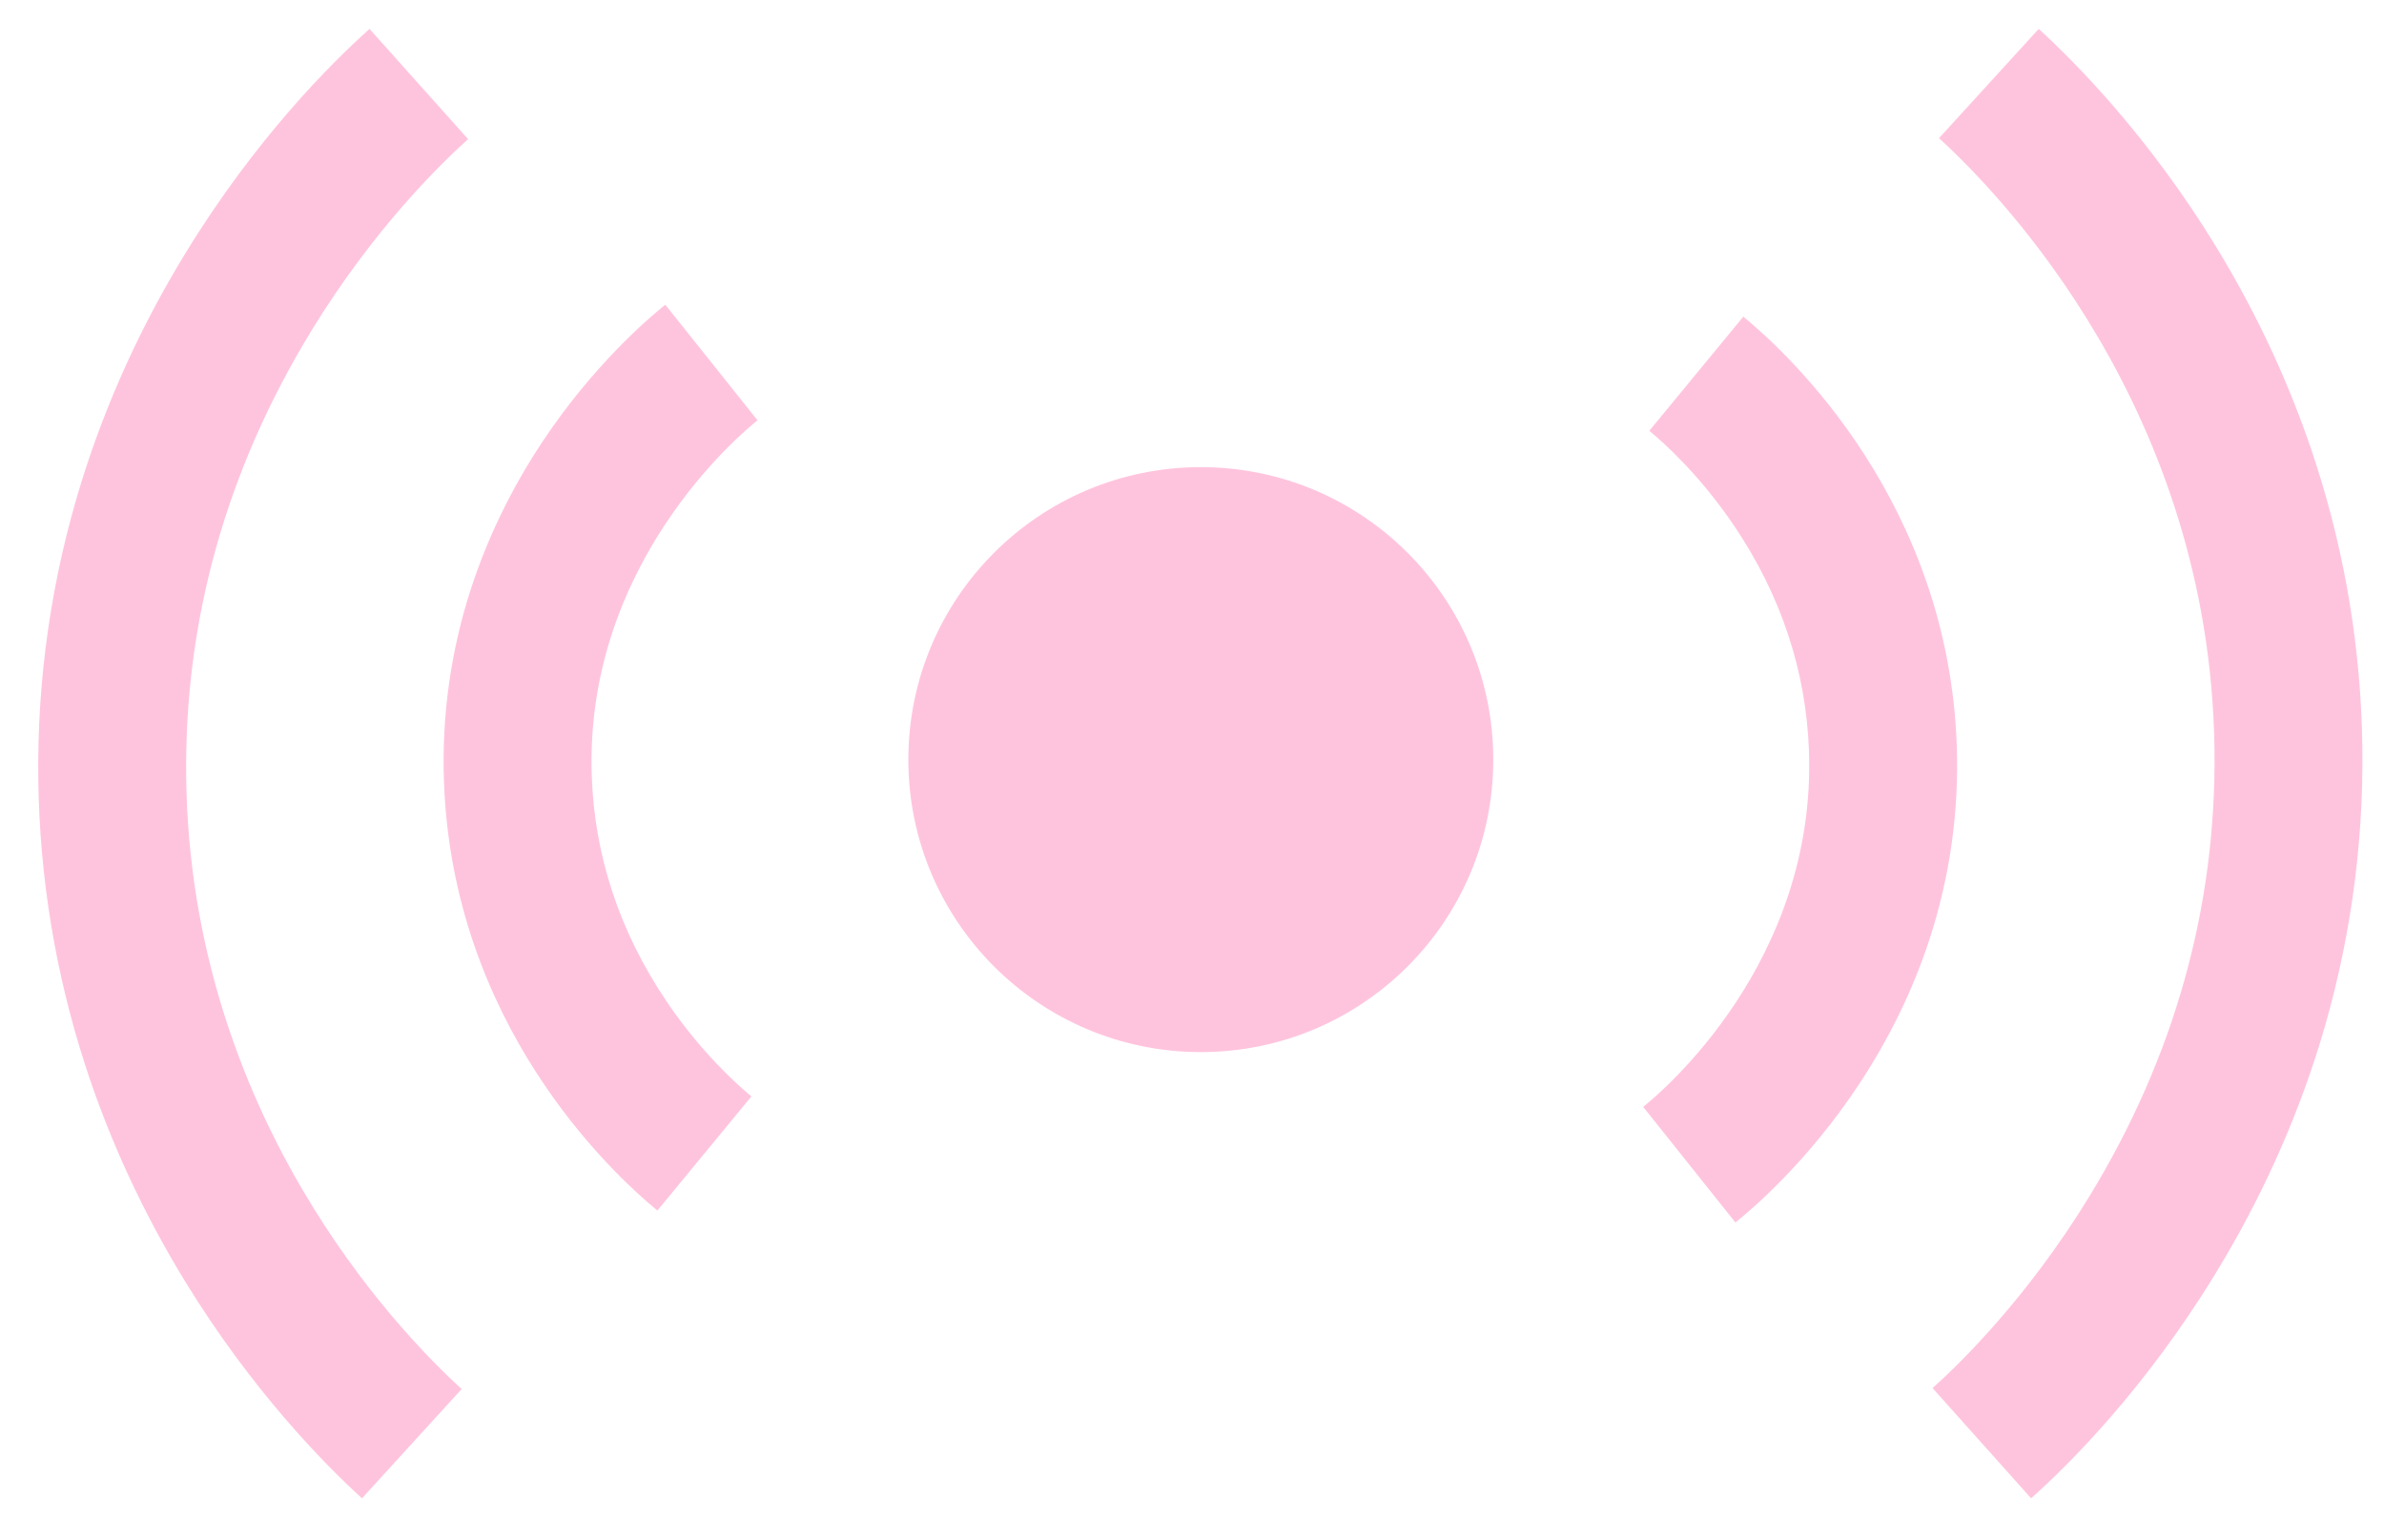 <svg width="48" height="31" viewBox="0 0 48 31" fill="none" xmlns="http://www.w3.org/2000/svg">
<g clip-path="url(#clip0_304_334)">
<path d="M24.178 21.184C27.43 21.184 30.066 18.547 30.066 15.295C30.066 12.043 27.43 9.406 24.178 9.406C20.925 9.406 18.289 12.043 18.289 15.295C18.289 18.547 20.925 21.184 24.178 21.184Z" fill="#FFC4DD"/>
<path d="M7.288 30.169C6.535 29.482 5.071 28 3.72 25.79C2.871 24.401 2.194 22.931 1.707 21.421C1.112 19.574 0.797 17.651 0.771 15.706C0.744 13.665 1.037 11.644 1.641 9.699C2.133 8.115 2.834 6.571 3.725 5.112C5.139 2.797 6.66 1.28 7.44 0.582L9.425 2.802C8.896 3.276 7.527 4.601 6.267 6.664C4.555 9.469 3.707 12.498 3.749 15.667C3.838 22.468 8.017 26.802 9.295 27.969L7.288 30.169H7.288Z" fill="#FFC4DD"/>
<path d="M13.236 24.375C12.272 23.581 9.113 20.611 8.939 15.74C8.892 14.411 9.076 13.098 9.488 11.837C9.82 10.82 10.3 9.833 10.915 8.904C11.948 7.346 13.075 6.391 13.395 6.135L15.252 8.463C14.895 8.748 11.763 11.373 11.915 15.633C11.972 17.241 12.477 18.762 13.416 20.156C14.112 21.188 14.846 21.843 15.129 22.076L13.236 24.375H13.236Z" fill="#FFC4DD"/>
<path d="M41.048 0.582C41.8 1.269 43.264 2.751 44.615 4.961C45.464 6.35 46.141 7.82 46.628 9.33C47.224 11.177 47.539 13.1 47.564 15.045C47.591 17.086 47.298 19.107 46.695 21.052C46.202 22.636 45.501 24.18 44.61 25.639C43.197 27.954 41.676 29.471 40.895 30.169L38.91 27.949C39.44 27.475 40.809 26.15 42.069 24.087C43.781 21.282 44.628 18.253 44.587 15.084C44.497 8.283 40.319 3.949 39.04 2.782L41.048 0.582Z" fill="#FFC4DD"/>
<path d="M35.1 6.375C36.065 7.169 39.224 10.139 39.398 15.01C39.445 16.339 39.26 17.651 38.849 18.913C38.517 19.93 38.036 20.917 37.421 21.846C36.389 23.404 35.262 24.359 34.941 24.615L33.084 22.287C33.442 22.002 36.574 19.377 36.422 15.117C36.364 13.509 35.859 11.988 34.92 10.594C34.225 9.562 33.491 8.907 33.207 8.674L35.101 6.375H35.1Z" fill="#FFC4DD"/>
</g>
<defs>
<clipPath id="clip0_304_334">
<rect width="46.796" height="29.587" fill="white" transform="translate(0.768 0.58)"/>
</clipPath>
</defs>
</svg>
